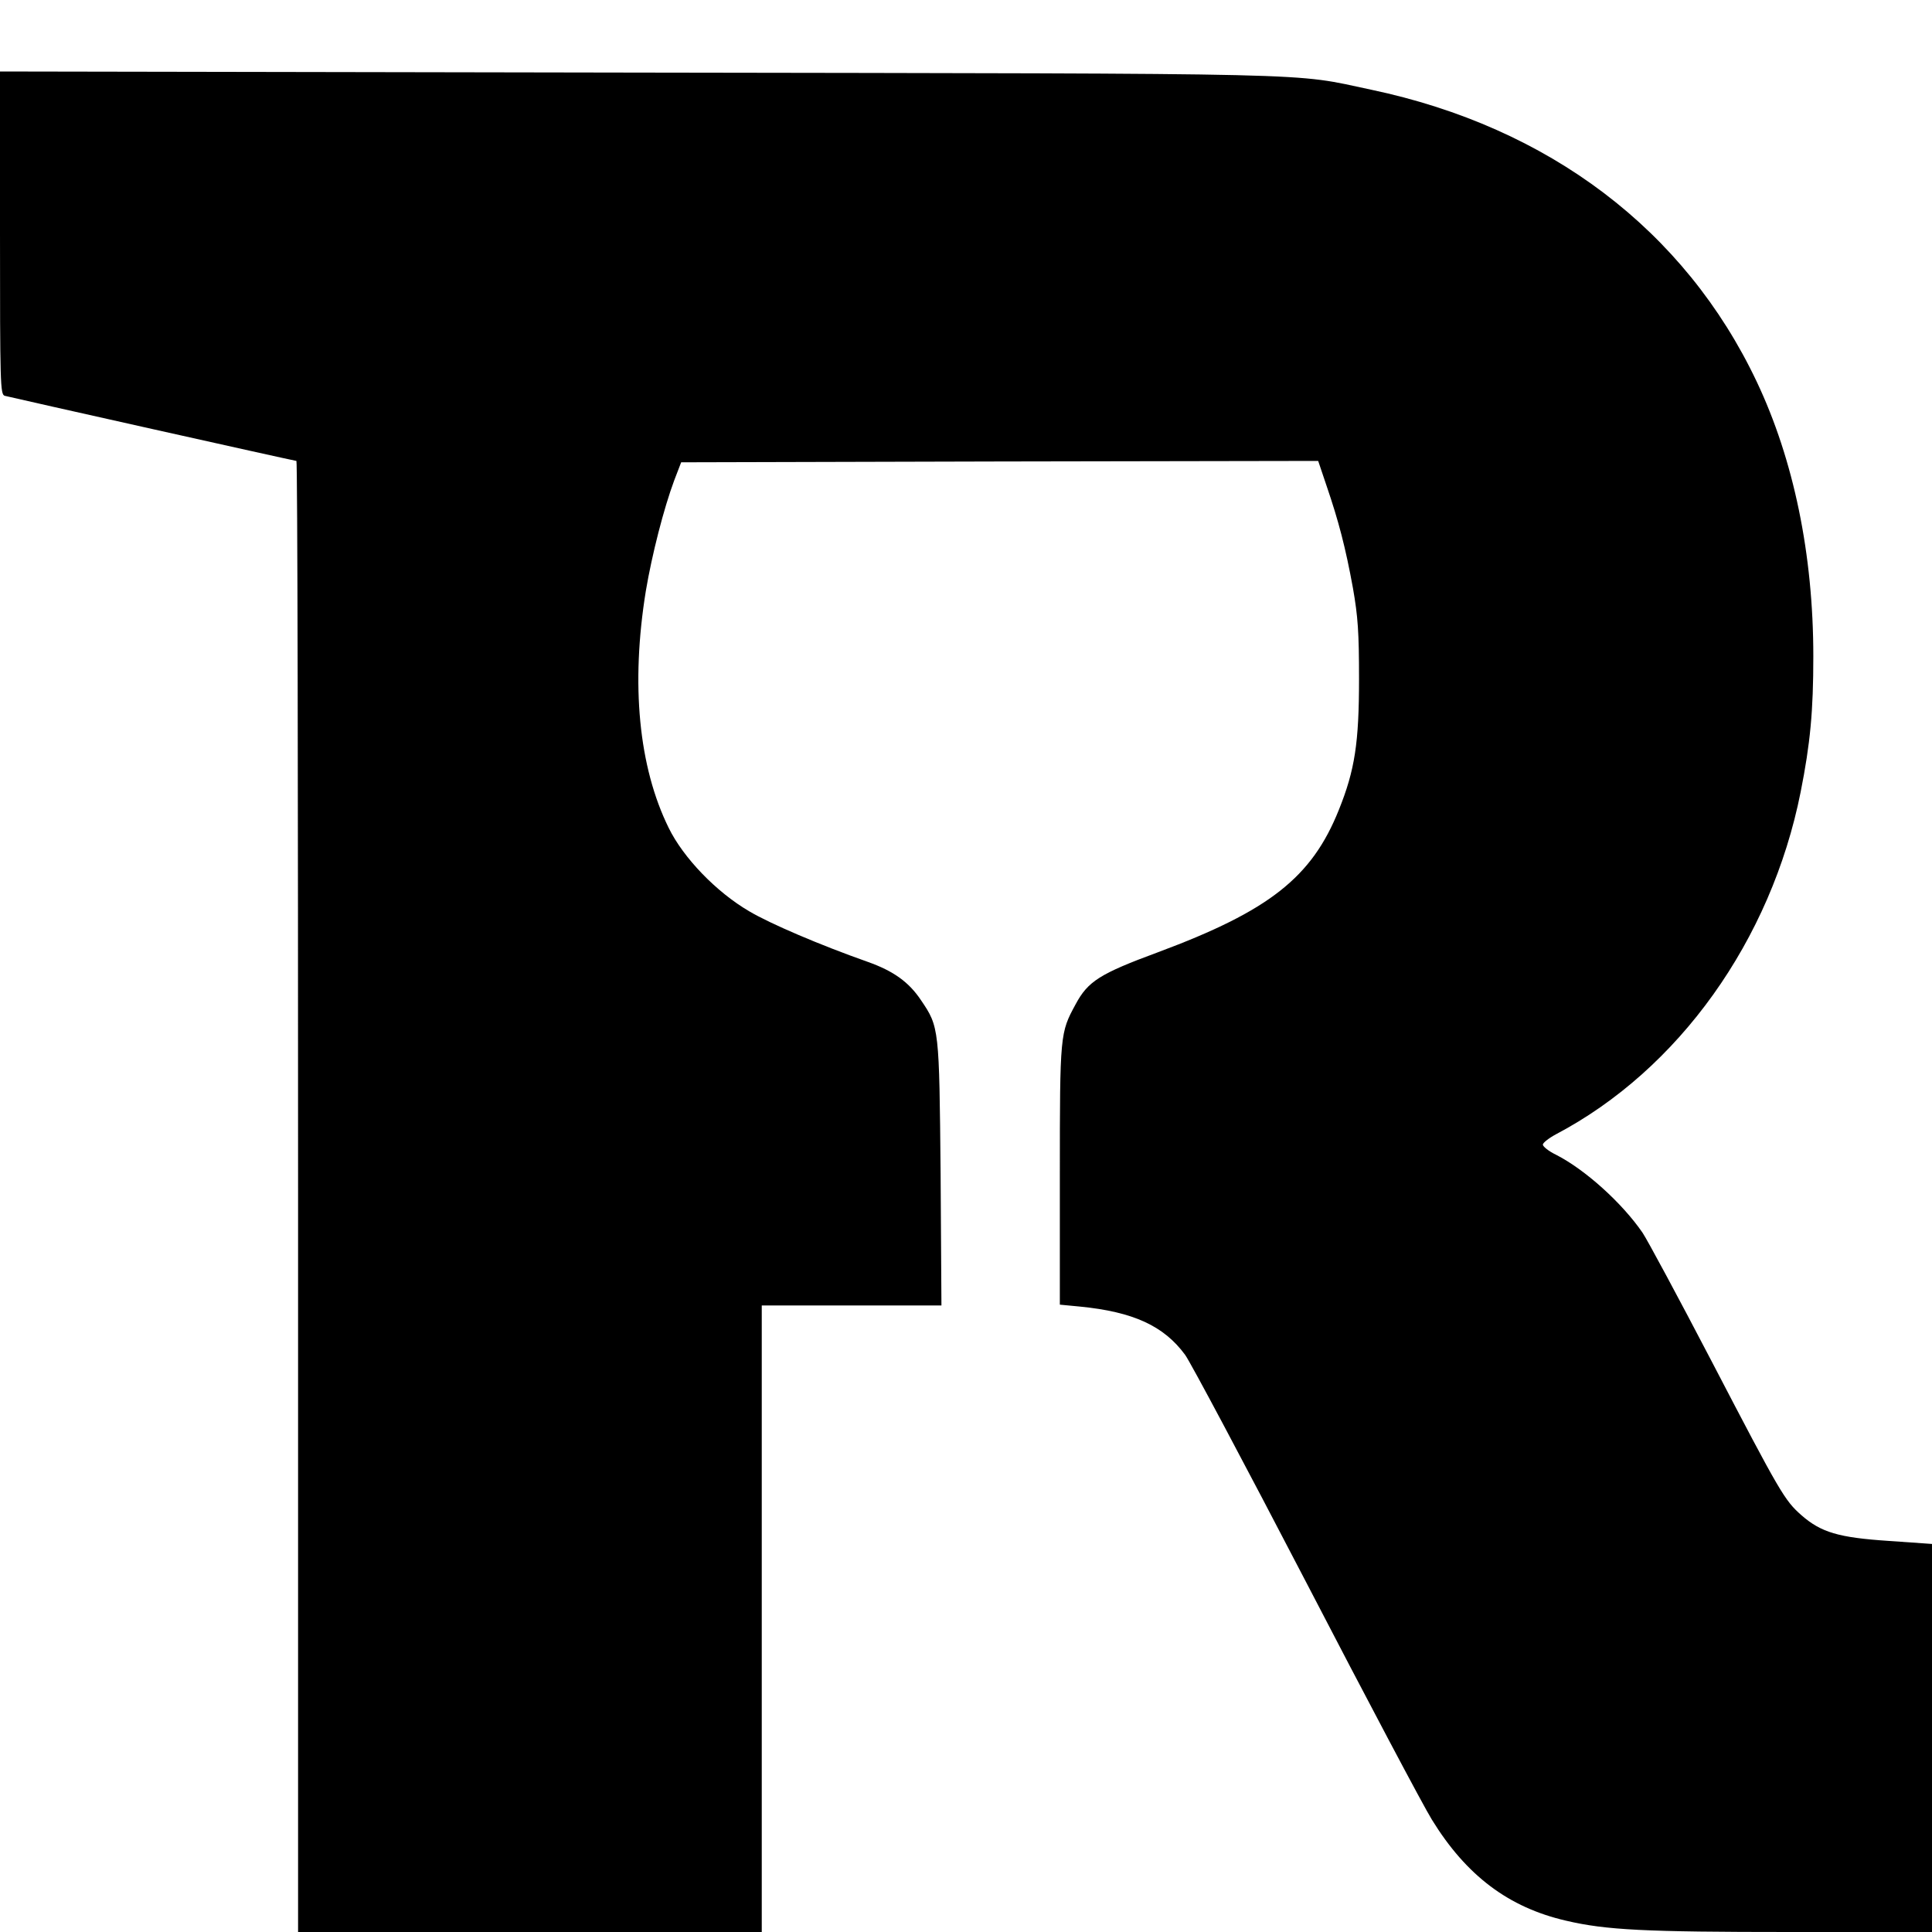 <?xml version="1.0" standalone="no"?>
<!DOCTYPE svg PUBLIC "-//W3C//DTD SVG 20010904//EN"
 "http://www.w3.org/TR/2001/REC-SVG-20010904/DTD/svg10.dtd">
<svg version="1.0" xmlns="http://www.w3.org/2000/svg"
 width="700pt" height="700pt" viewBox="0 0 700 700"
 preserveAspectRatio="xMidYMid meet">
<g transform="translate(0,700) scale(0.1,-0.1)"
fill="#000000" stroke="none">
<path d="M0 6156 c0 -548 1 -585 17 -590 22 -6 1050 -236 1057 -236 4 0 6
-1199 6 -2665 l0 -2665 840 0 840 0 0 1135 0 1135 326 0 325 0 -3 478 c-5 527
-5 531 -71 628 -44 66 -100 106 -193 139 -173 61 -353 138 -429 183 -120 70
-239 194 -292 302 -109 221 -138 520 -83 859 22 131 65 299 103 401 l25 65
1154 3 1154 2 31 -92 c43 -126 68 -221 95 -369 18 -103 22 -159 22 -329 0
-231 -15 -330 -73 -474 -98 -245 -252 -366 -655 -516 -211 -78 -254 -105 -299
-189 -56 -103 -57 -107 -57 -617 l0 -471 73 -7 c193 -19 304 -70 381 -175 19
-26 216 -396 437 -821 221 -426 427 -815 457 -863 125 -203 278 -318 486 -366
145 -34 285 -41 813 -41 l513 0 0 703 0 703 -157 11 c-182 12 -245 31 -316 93
-61 54 -75 77 -325 557 -121 232 -234 442 -251 467 -75 109 -209 229 -313 282
-27 13 -48 30 -48 37 0 6 21 23 47 37 445 234 780 703 887 1240 35 176 46 293
46 492 0 369 -71 712 -205 995 -260 549 -752 922 -1397 1058 -293 62 -125 58
-2655 62 l-2313 4 0 -585z"/>
</g>
</svg>
